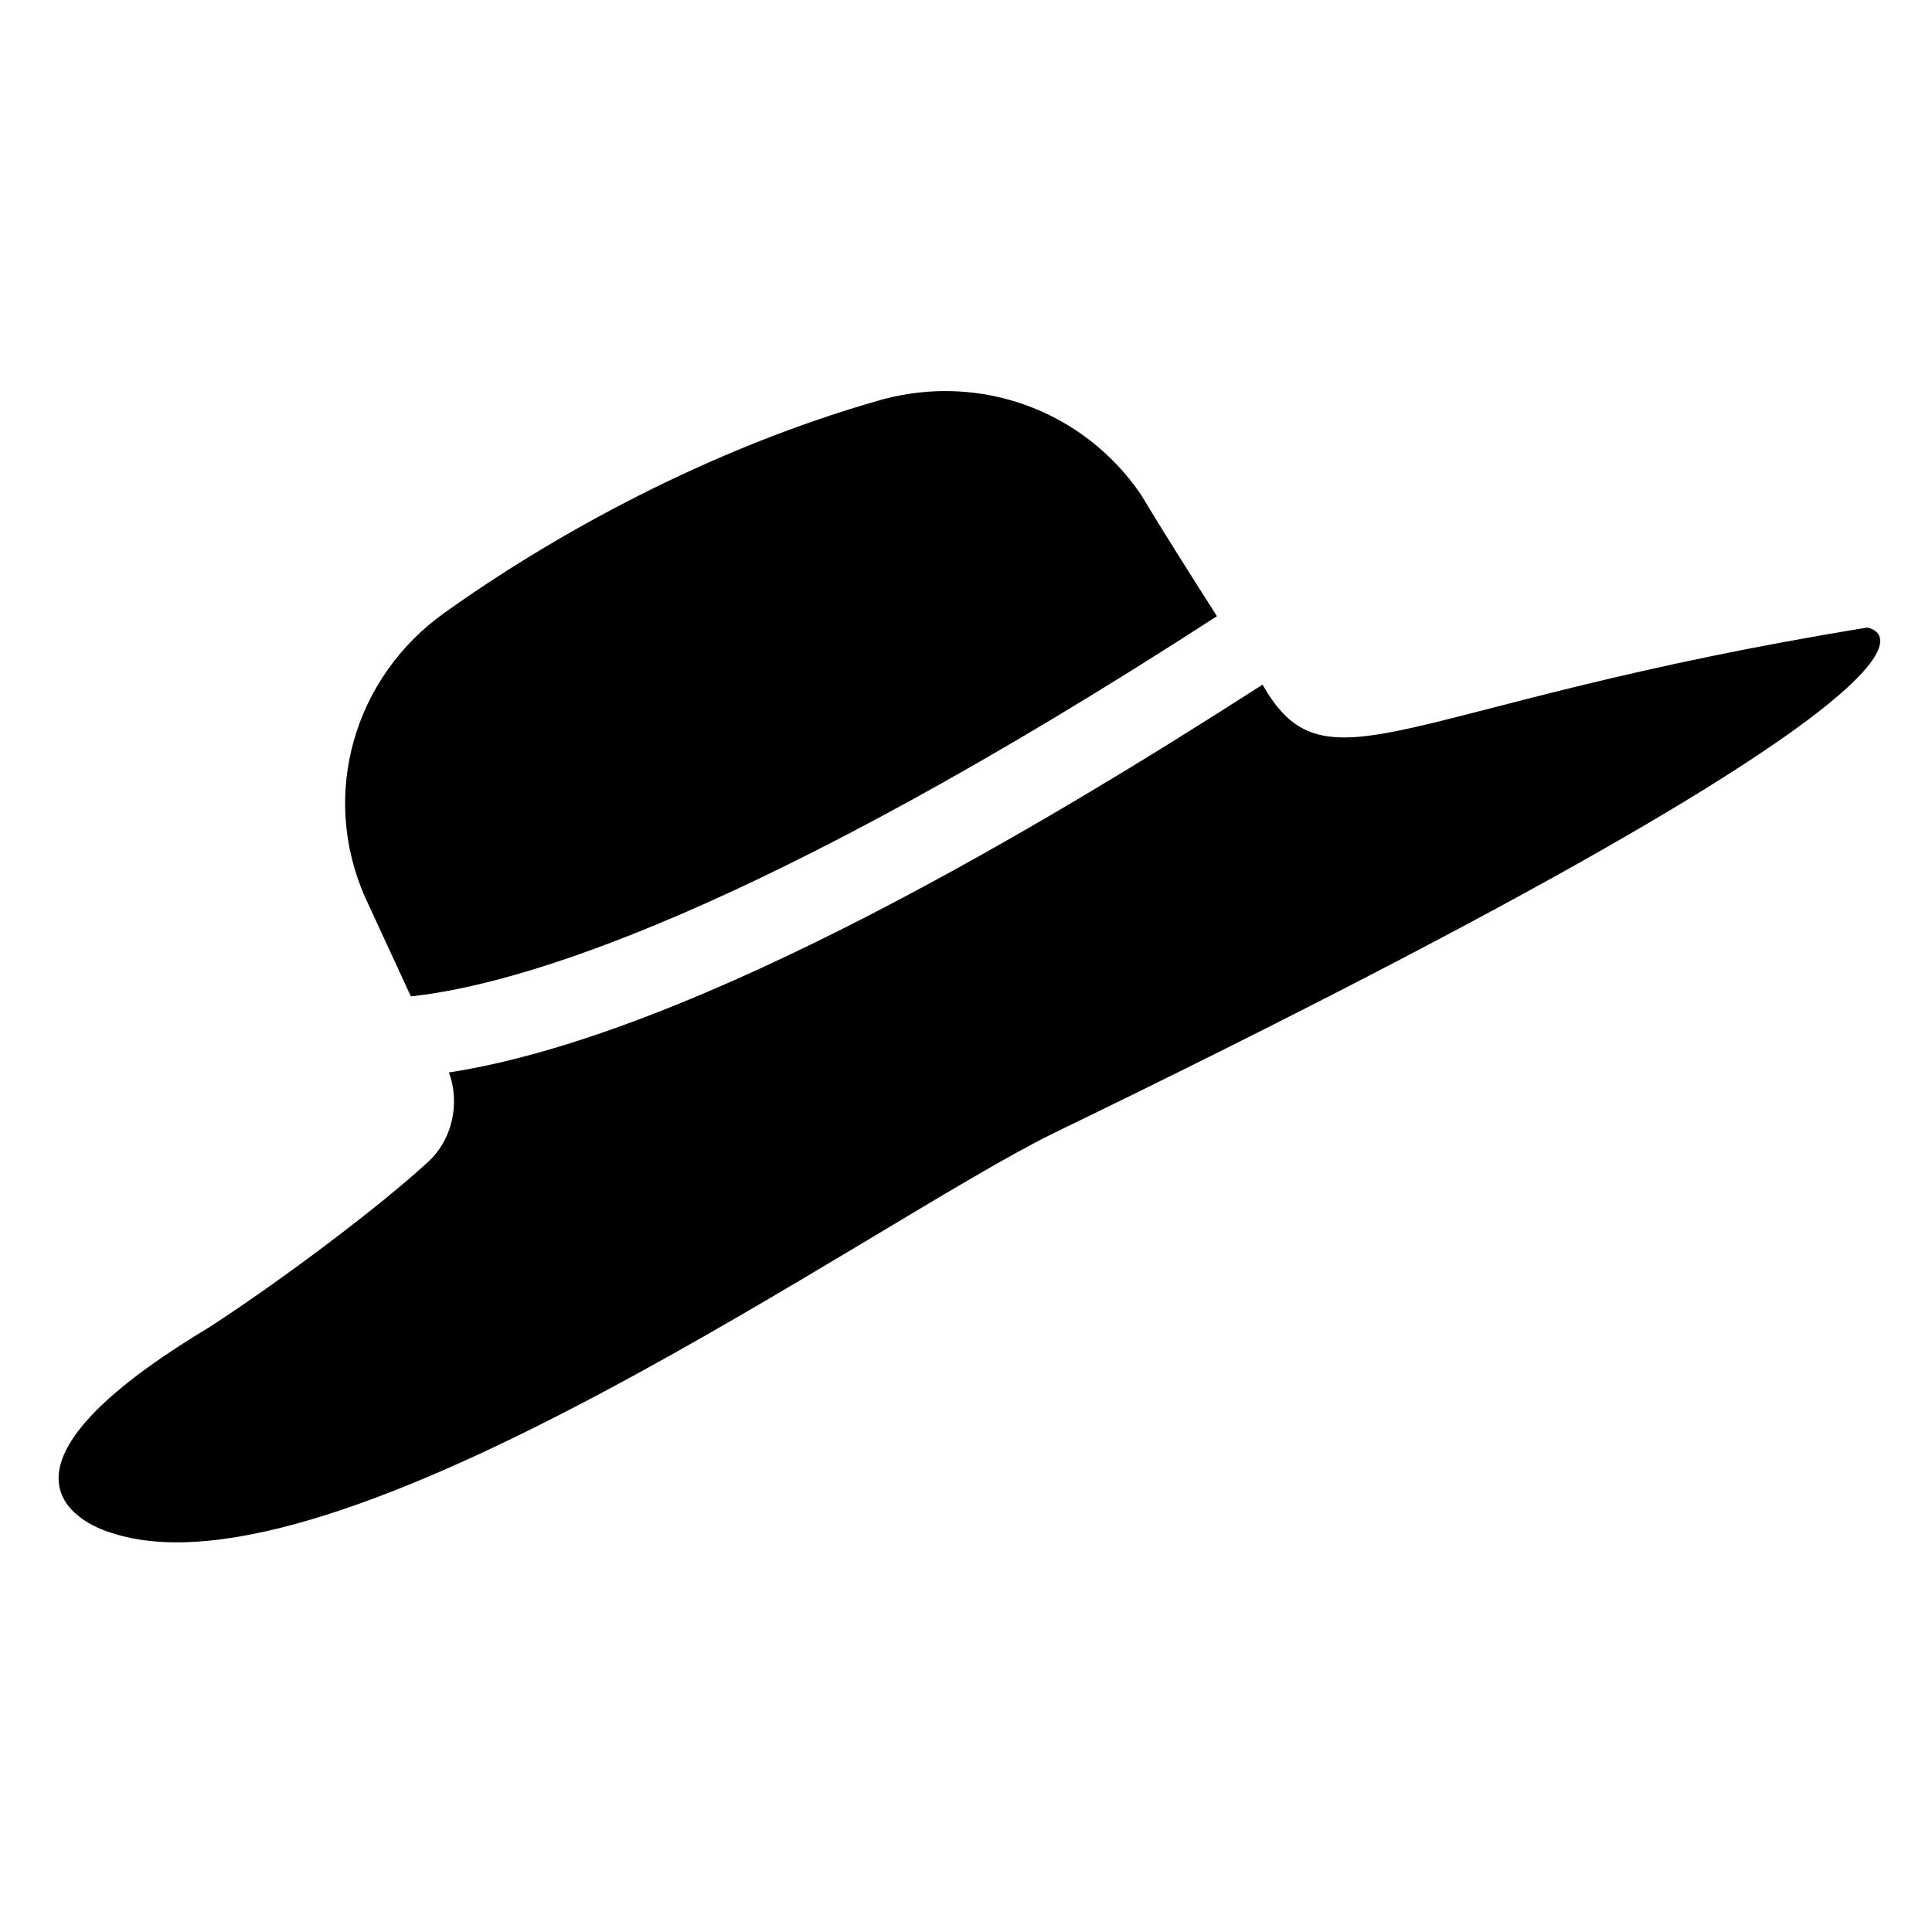 <?xml version="1.0" encoding="UTF-8"?>
<!-- Uploaded to: ICON Repo, www.iconrepo.com, Generator: ICON Repo Mixer Tools -->
<svg fill="#000000" width="800px" height="800px" version="1.1" viewBox="144 144 512 512" xmlns="http://www.w3.org/2000/svg">
 <g>
  <path d="m377.83 249.86c-46.352 13.098-87.664 36.273-115.88 56.426-24.184 17.129-33.25 48.367-21.16 75.57l12.09 26.199c28.215-3.023 90.688-21.16 213.62-100.76-7.055-11.082-14.105-22.168-20.152-32.242-15.117-22.168-42.324-32.246-68.52-25.191z"/>
  <path d="m638.8 310.32c-123.94 20.152-143.08 45.344-160.21 15.113-56.426 36.273-150.14 92.699-215.63 102.78 3.023 8.062 1.008 18.137-6.047 24.184-12.09 11.082-37.281 30.23-57.434 43.328-70.535 42.32-26.199 54.41-26.199 54.41 59.449 20.152 202.53-82.625 249.89-105.8 264-127.96 215.63-134.01 215.63-134.01z"/>
 </g>
</svg>